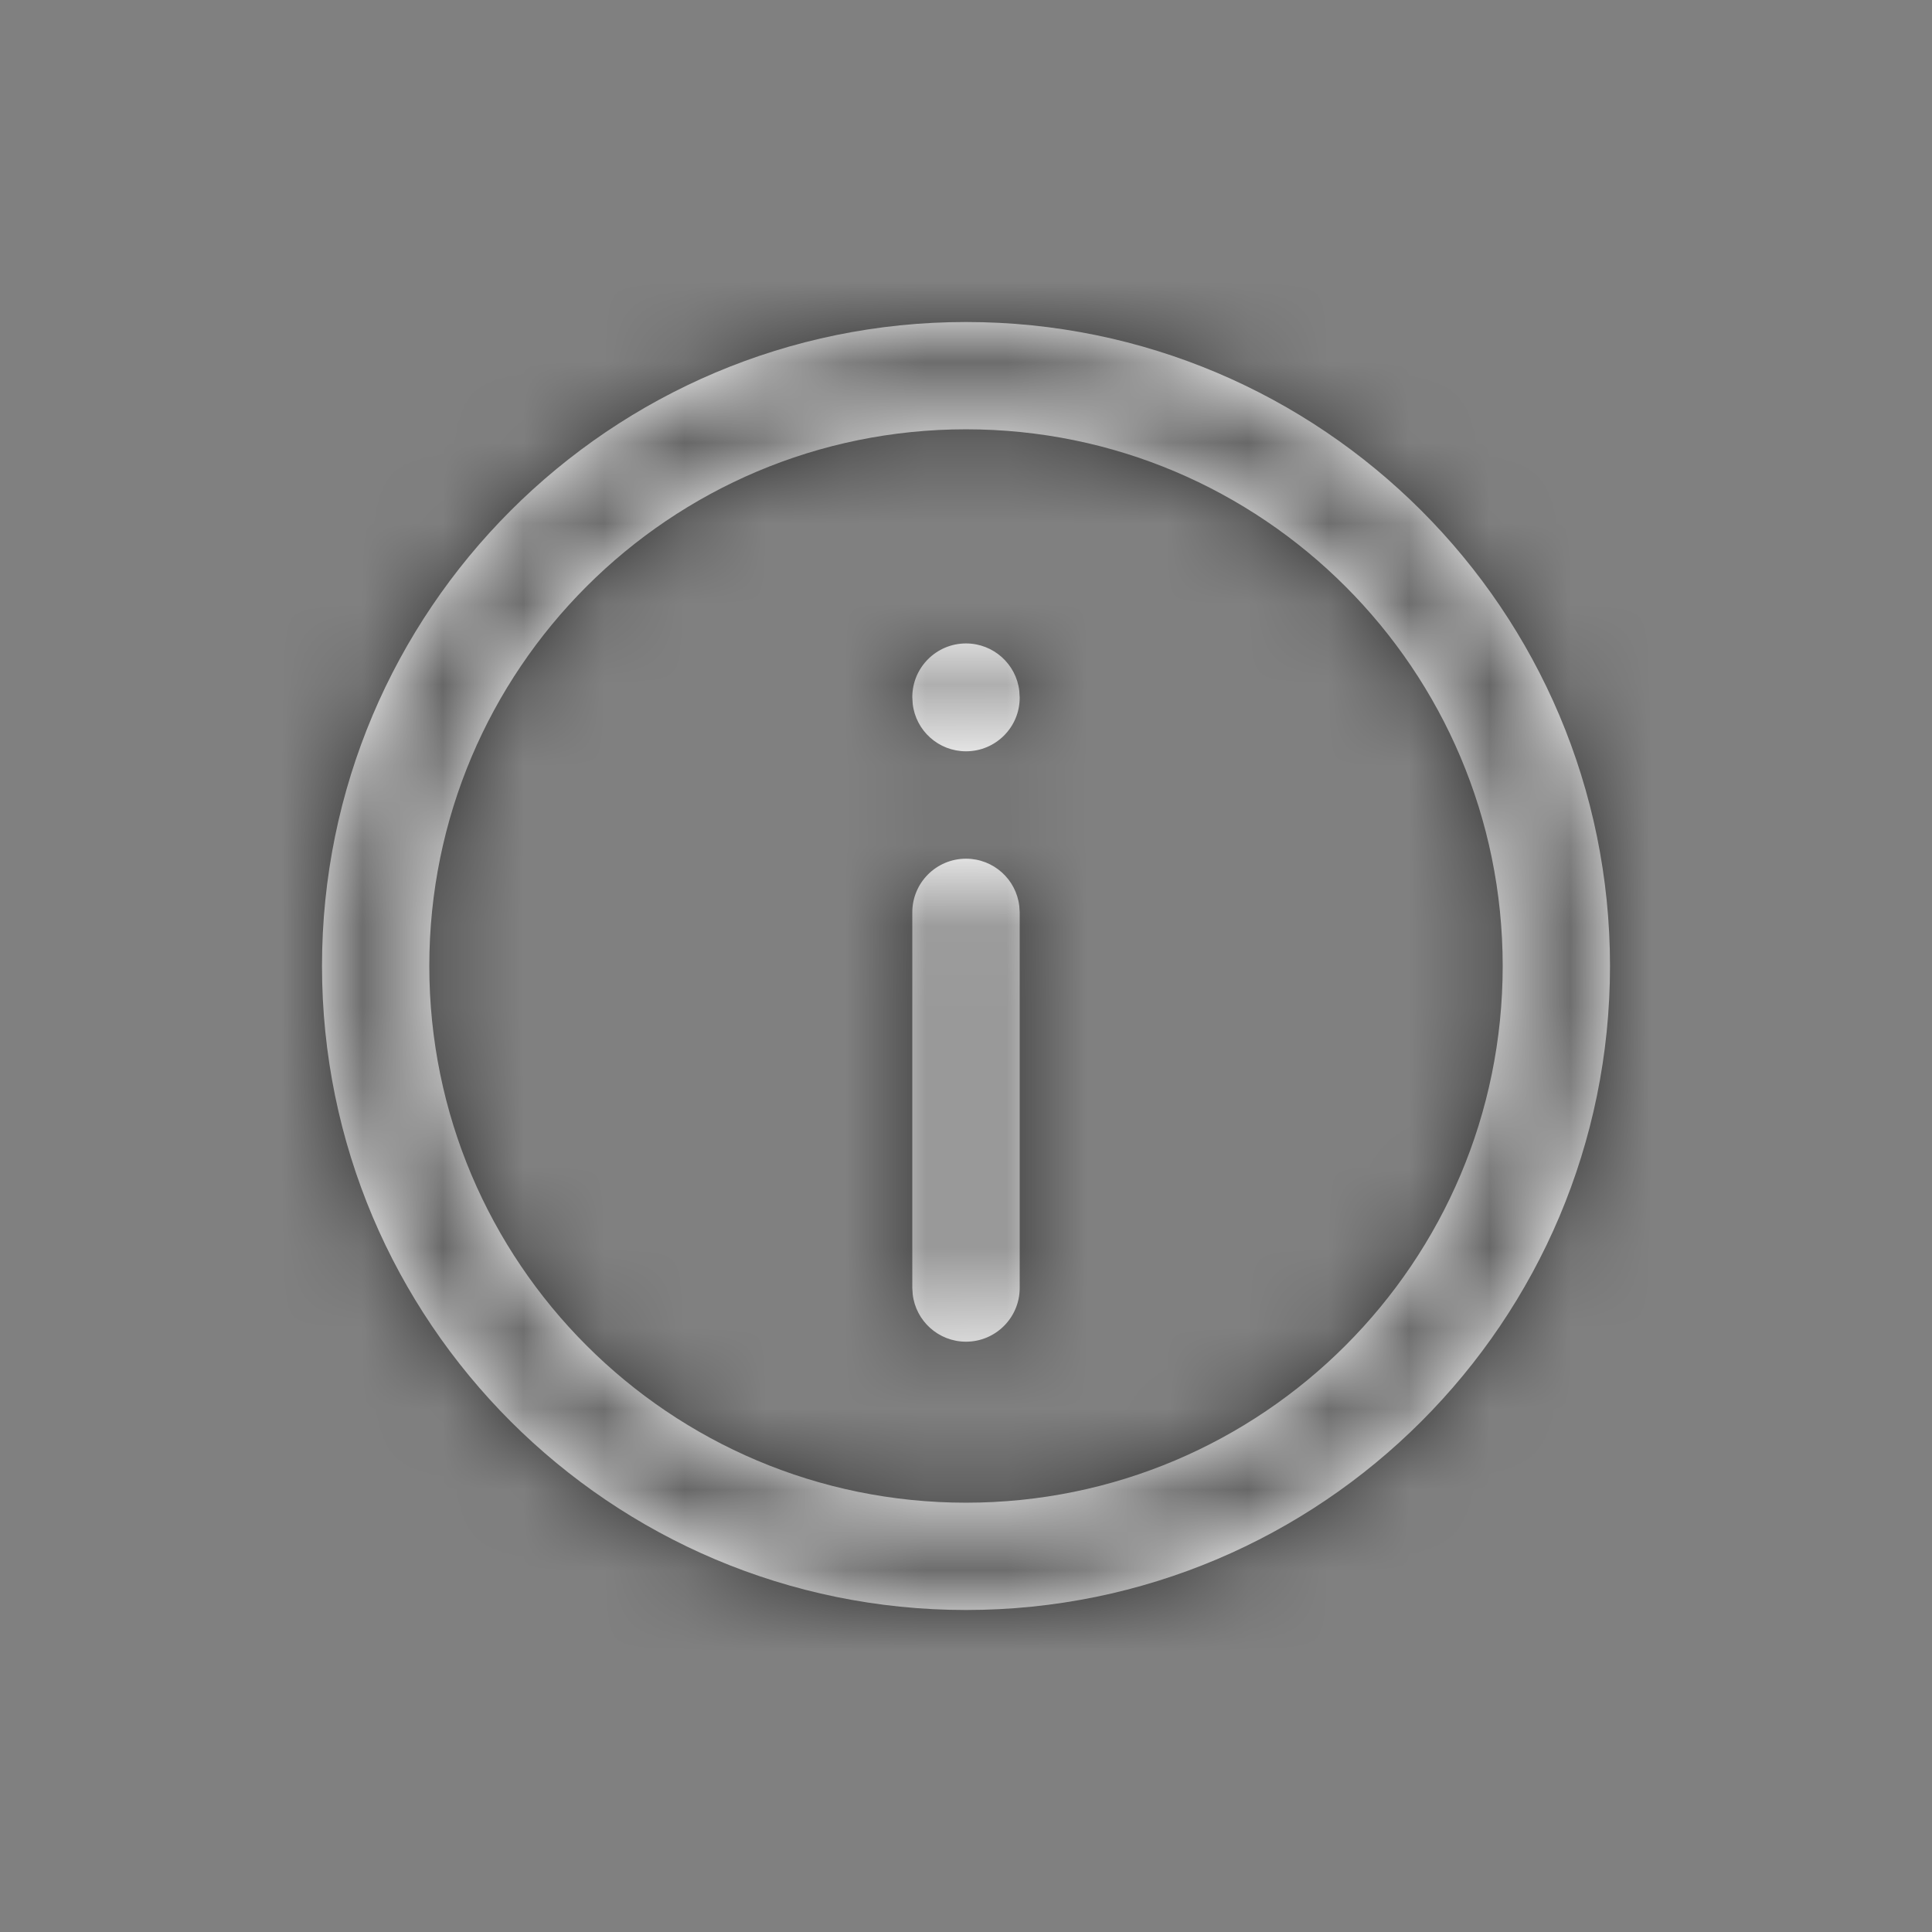 <?xml version="1.0" encoding="UTF-8"?>
<svg width="24px" height="24px" viewBox="0 0 24 24" version="1.1" xmlns="http://www.w3.org/2000/svg" xmlns:xlink="http://www.w3.org/1999/xlink">
    <rect x="0" y="0" width="24" height="24" fill="#808080" stroke="none"/>
    <title>7ad46888-c30f-4872-bb1c-cd9b451be8f6@1.00x</title>
    <defs>
        <path d="M12,4 C16.418,4 20,7.582 20,12 C20,16.418 16.418,20 12,20 C7.582,20 4,16.418 4,12 C4,7.582 7.582,4 12,4 Z M12,5.333 C8.318,5.333 5.333,8.318 5.333,12 C5.333,15.682 8.318,18.667 12,18.667 C15.682,18.667 18.667,15.682 18.667,12 C18.667,8.318 15.682,5.333 12,5.333 Z M12,10.667 C12.342,10.667 12.624,10.924 12.662,11.256 L12.667,11.333 L12.667,16 C12.667,16.368 12.368,16.667 12,16.667 C11.658,16.667 11.376,16.409 11.338,16.078 L11.333,16 L11.333,11.333 C11.333,10.965 11.632,10.667 12,10.667 Z M12,7.993 C12.342,7.993 12.624,8.251 12.662,8.582 L12.667,8.667 C12.667,9.035 12.368,9.333 12,9.333 C11.658,9.333 11.376,9.076 11.338,8.744 L11.333,8.66 C11.333,8.292 11.632,7.993 12,7.993 Z" id="path-1"></path>
    </defs>
    <g id="icon-24x24px[16x16px]---line&amp;solid" stroke="none" stroke-width="1" fill="none" fill-rule="evenodd">
        <g id="Atom/icon/date/info/line">
            <mask id="mask-2" fill="white">
                <use xlink:href="#path-1"></use>
            </mask>
            <use id="Combined-Shape" fill="#FFFFFF" fill-rule="nonzero" xlink:href="#path-1"></use>
            <g id="Group" mask="url(#mask-2)" fill="#000000" fill-opacity="0.6">
                <g id="🎨-color">
                    <rect id="Rectangle" x="0" y="0" width="24" height="24"></rect>
                </g>
            </g>
        </g>
    </g>
</svg>